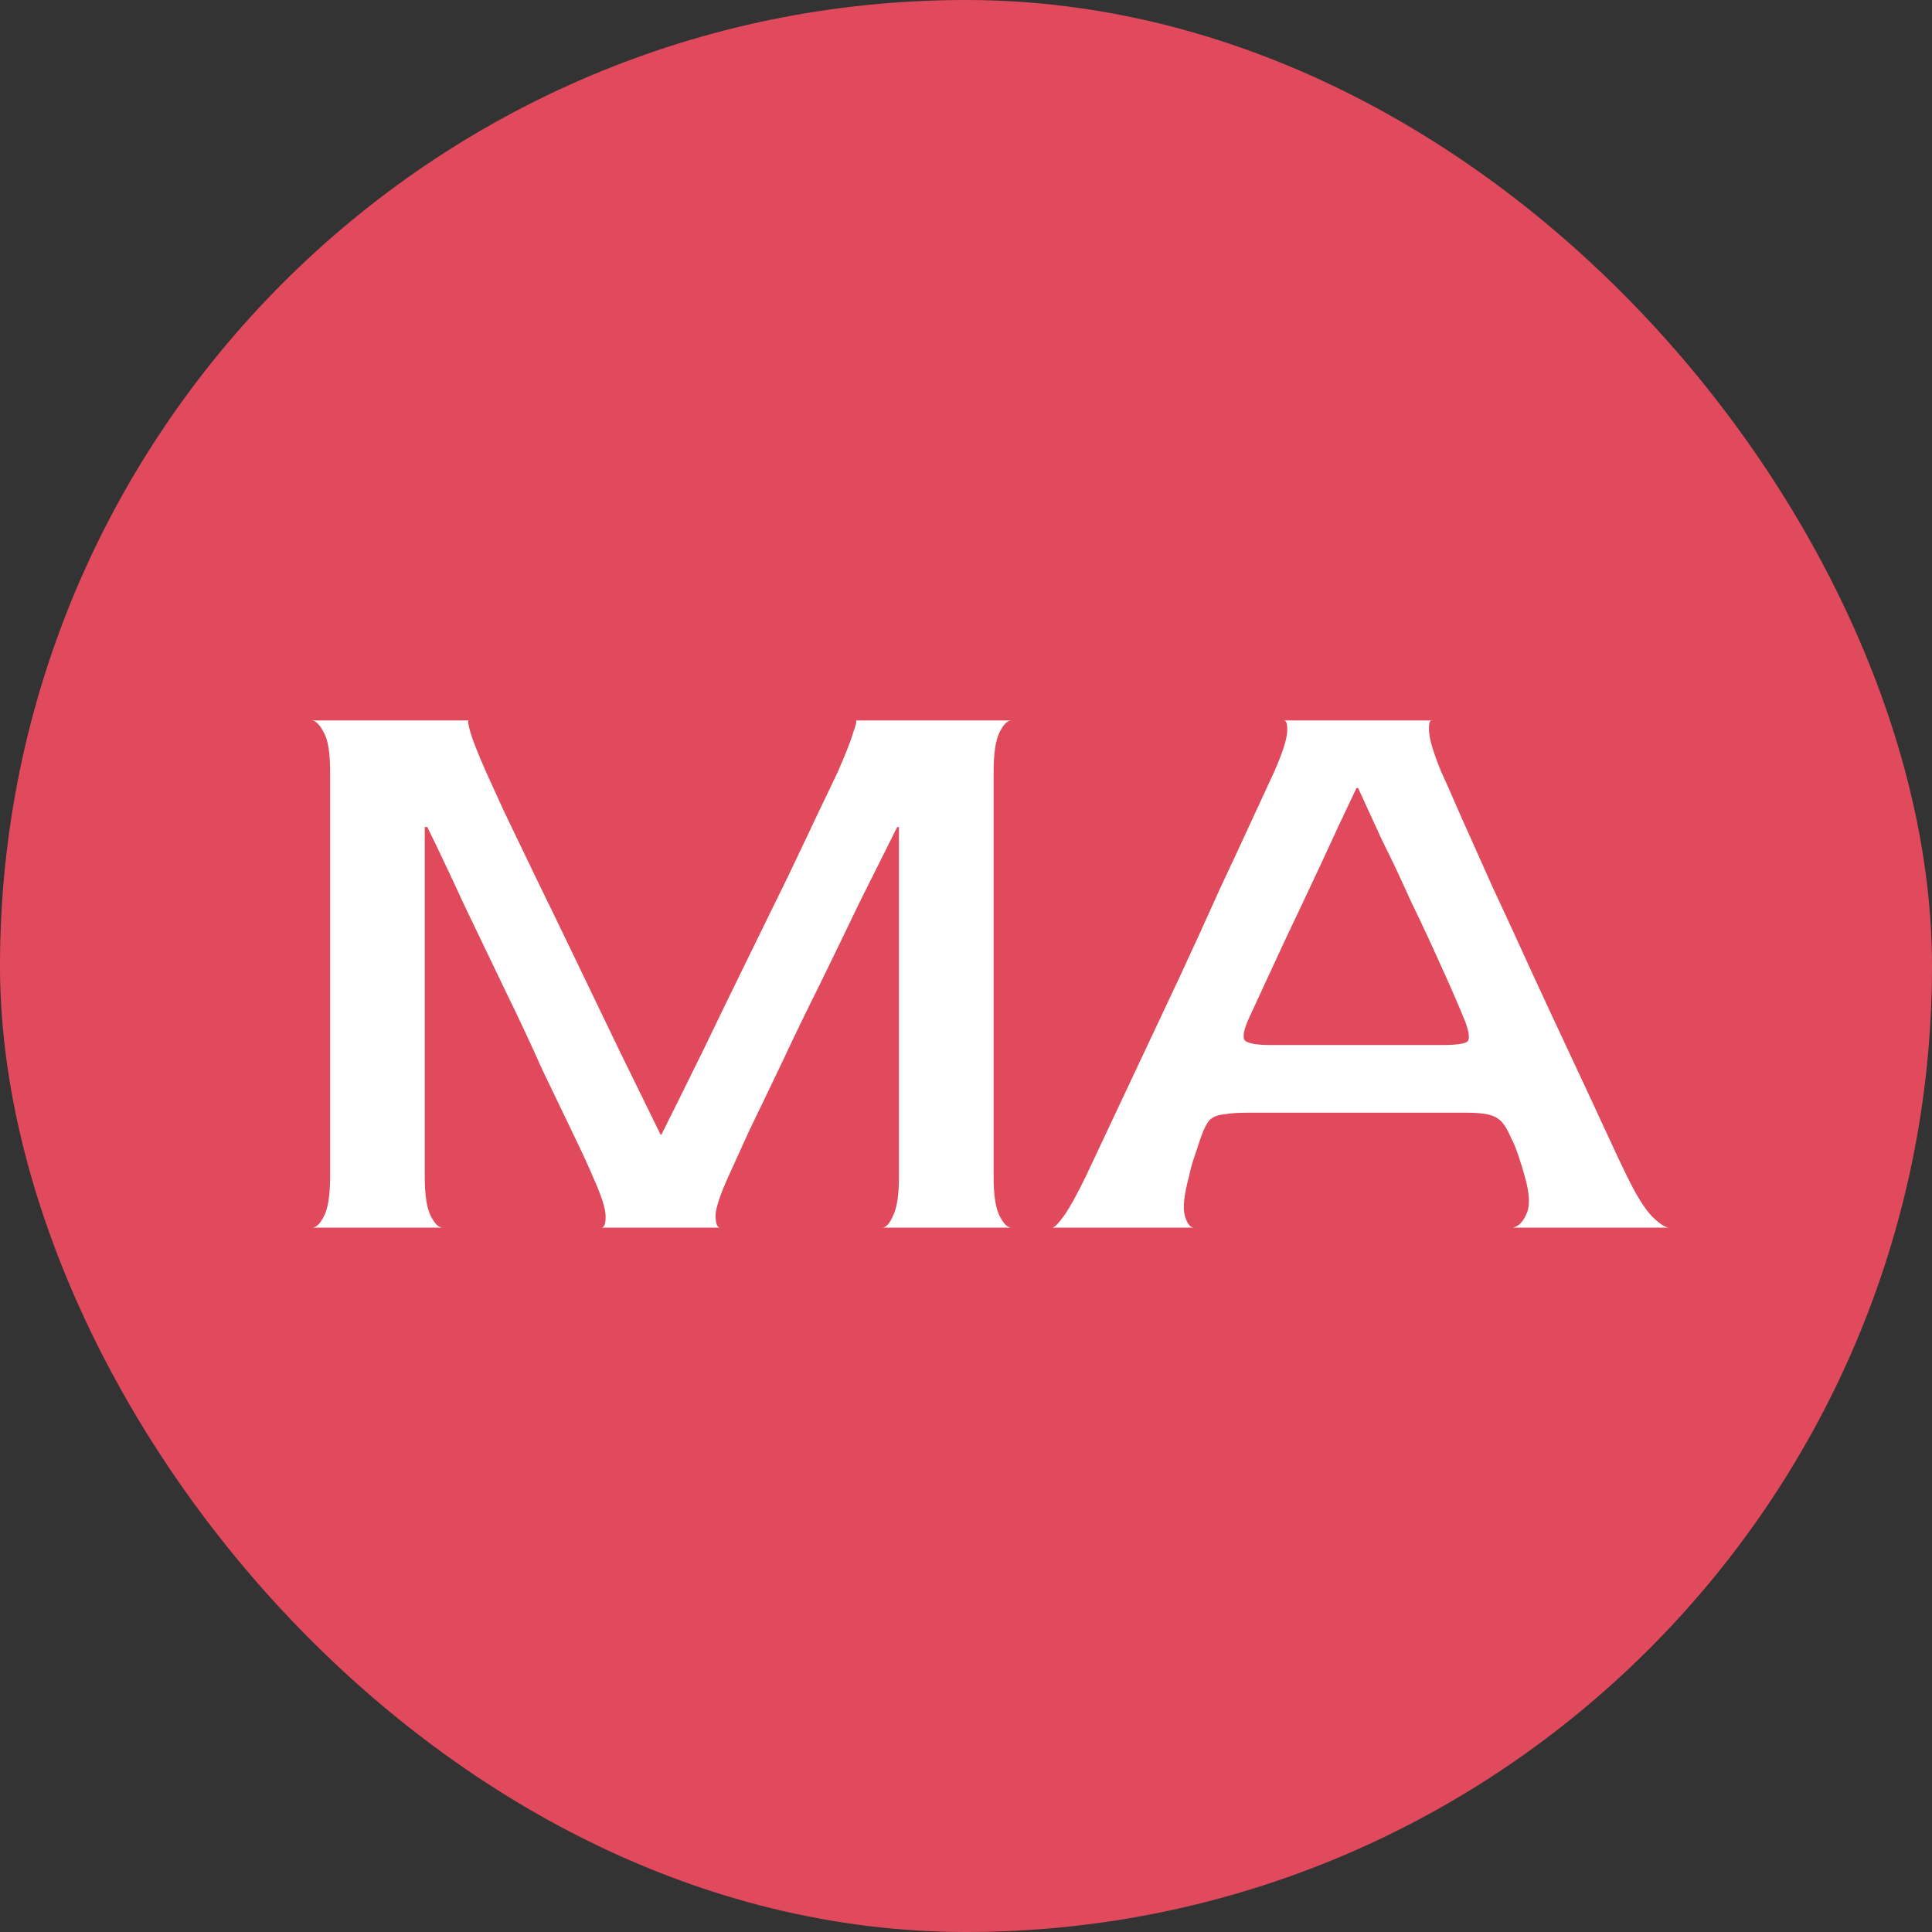 <?xml version="1.0" encoding="UTF-8"?> <svg xmlns="http://www.w3.org/2000/svg" width="96" height="96" viewBox="0 0 96 96" fill="none"><rect x="0" y="0" width="96" height="96" fill="#333333" stroke="none"/><rect width="96" height="96" rx="48" fill="#E14A5C"></rect><path d="M15.52 61C15.716 61 15.912 60.804 16.108 60.412C16.304 60.02 16.402 59.376 16.402 58.48V38.32C16.402 37.424 16.304 36.794 16.108 36.43C15.912 36.038 15.716 35.828 15.52 35.8H23.29C23.234 35.8 23.262 35.996 23.374 36.388C23.486 36.78 23.752 37.452 24.172 38.404C24.34 38.768 24.634 39.412 25.054 40.336C25.502 41.26 26.034 42.366 26.65 43.654C27.266 44.914 27.924 46.272 28.624 47.728C29.324 49.184 30.038 50.668 30.766 52.18C31.494 53.664 32.18 55.064 32.824 56.38H32.866C33.538 55.036 34.238 53.622 34.966 52.138C35.694 50.626 36.422 49.128 37.15 47.644C37.878 46.16 38.55 44.788 39.166 43.528C39.782 42.24 40.3 41.148 40.72 40.252C41.168 39.328 41.476 38.684 41.644 38.32C42.036 37.424 42.288 36.78 42.4 36.388C42.54 35.996 42.582 35.8 42.526 35.8H50.254C50.058 35.8 49.862 35.996 49.666 36.388C49.47 36.78 49.372 37.438 49.372 38.362V58.48C49.372 59.376 49.47 60.02 49.666 60.412C49.862 60.804 50.058 61 50.254 61H43.828C44.024 61 44.206 60.804 44.374 60.412C44.57 60.02 44.668 59.376 44.668 58.48V41.092H44.584C43.996 42.268 43.366 43.528 42.694 44.872C42.05 46.216 41.392 47.574 40.72 48.946C40.048 50.29 39.418 51.592 38.83 52.852C38.242 54.084 37.71 55.19 37.234 56.17C36.786 57.15 36.436 57.92 36.184 58.48C35.792 59.348 35.582 59.978 35.554 60.37C35.554 60.762 35.624 60.972 35.764 61H29.884C30.024 61 30.094 60.818 30.094 60.454C30.094 60.062 29.884 59.404 29.464 58.48C29.268 58.004 28.946 57.304 28.498 56.38C28.05 55.456 27.532 54.378 26.944 53.146C26.384 51.886 25.768 50.57 25.096 49.198C24.424 47.798 23.752 46.398 23.08 44.998C22.436 43.598 21.82 42.296 21.232 41.092H21.106V58.48C21.106 59.376 21.204 60.02 21.4 60.412C21.596 60.804 21.792 61 21.988 61H15.52ZM52.281 61C52.393 61 52.589 60.804 52.869 60.412C53.149 60.02 53.513 59.362 53.961 58.438C54.157 58.018 54.493 57.304 54.969 56.296C55.445 55.288 56.005 54.098 56.649 52.726C57.293 51.354 57.965 49.926 58.665 48.442C59.365 46.93 60.023 45.488 60.639 44.116C61.283 42.744 61.843 41.54 62.319 40.504C62.795 39.468 63.131 38.74 63.327 38.32C63.719 37.424 63.929 36.78 63.957 36.388C63.985 35.996 63.929 35.8 63.789 35.8H71.139C71.027 35.8 70.985 35.996 71.013 36.388C71.041 36.78 71.237 37.424 71.601 38.32C71.797 38.74 72.119 39.468 72.567 40.504C73.015 41.512 73.547 42.702 74.163 44.074C74.807 45.446 75.465 46.874 76.137 48.358C76.809 49.814 77.467 51.228 78.111 52.6C78.755 53.972 79.315 55.176 79.791 56.212C80.267 57.248 80.617 57.99 80.841 58.438C81.289 59.362 81.695 60.02 82.059 60.412C82.451 60.804 82.745 61 82.941 61H75.171C75.451 60.944 75.675 60.72 75.843 60.328C76.039 59.936 76.011 59.306 75.759 58.438C75.703 58.214 75.605 57.892 75.465 57.472C75.325 57.052 75.199 56.744 75.087 56.548C74.919 56.156 74.751 55.876 74.583 55.708C74.415 55.54 74.191 55.428 73.911 55.372C73.659 55.316 73.295 55.288 72.819 55.288H62.067C61.535 55.288 61.115 55.316 60.807 55.372C60.499 55.4 60.261 55.498 60.093 55.666C59.953 55.834 59.813 56.114 59.673 56.506C59.561 56.842 59.449 57.178 59.337 57.514C59.225 57.85 59.141 58.158 59.085 58.438C58.833 59.362 58.763 60.02 58.875 60.412C58.987 60.804 59.141 61 59.337 61H52.281ZM63.159 51.928H71.601C72.413 51.928 72.861 51.858 72.945 51.718C73.029 51.578 72.987 51.27 72.819 50.794C72.455 49.898 72.035 48.932 71.559 47.896C71.083 46.832 70.593 45.782 70.089 44.746C69.613 43.682 69.137 42.674 68.661 41.722C68.213 40.742 67.821 39.888 67.485 39.16H67.401C66.813 40.392 66.211 41.68 65.595 43.024C64.979 44.34 64.391 45.586 63.831 46.762C63.299 47.91 62.865 48.848 62.529 49.576C62.193 50.304 62.025 50.668 62.025 50.668C61.829 51.116 61.759 51.438 61.815 51.634C61.899 51.83 62.347 51.928 63.159 51.928Z" fill="white"></path></svg> 